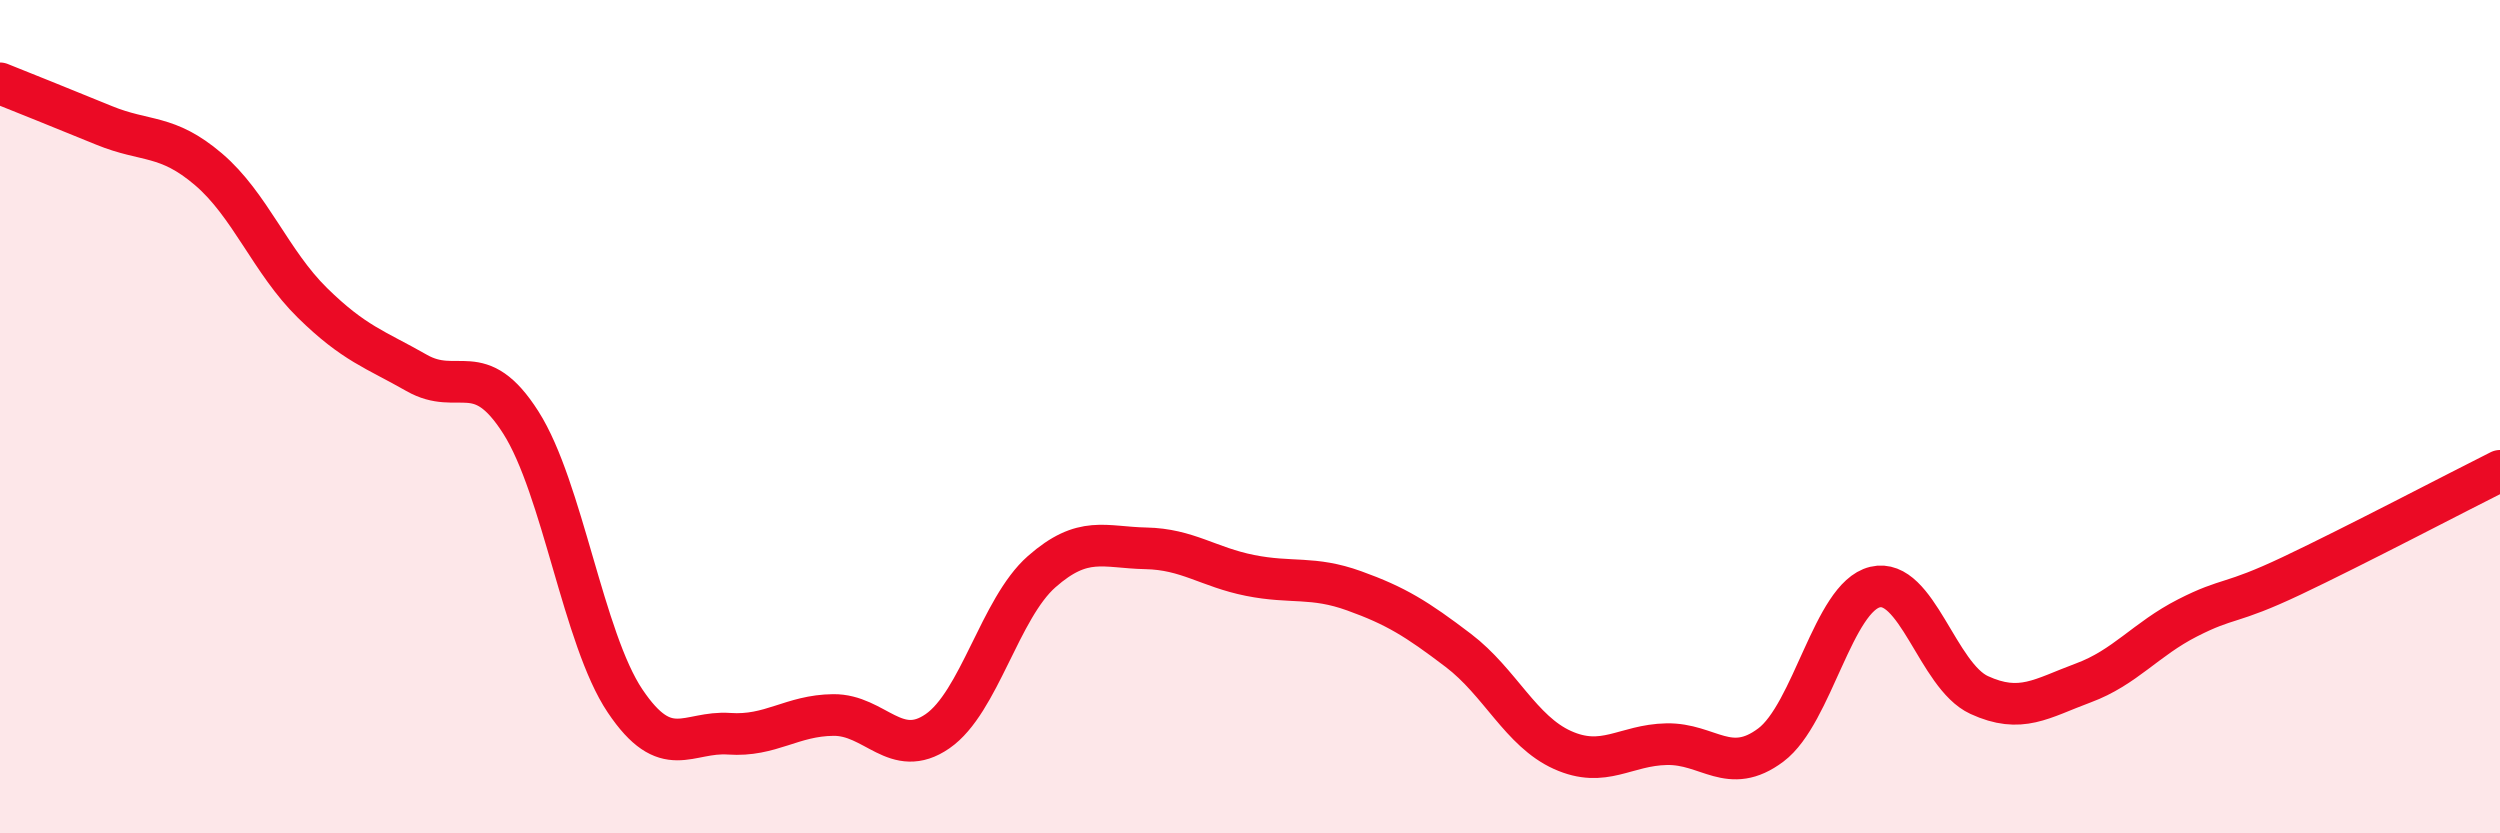 
    <svg width="60" height="20" viewBox="0 0 60 20" xmlns="http://www.w3.org/2000/svg">
      <path
        d="M 0,2 C 0.5,2.2 1.5,2.6 2.5,3.01 C 3.5,3.42 4,3.21 5,4.06 C 6,4.91 6.5,6.29 7.5,7.27 C 8.5,8.25 9,8.38 10,8.95 C 11,9.52 11.5,8.57 12.5,10.14 C 13.5,11.71 14,15.33 15,16.82 C 16,18.31 16.5,17.54 17.5,17.61 C 18.5,17.68 19,17.17 20,17.16 C 21,17.15 21.5,18.24 22.5,17.55 C 23.5,16.86 24,14.6 25,13.72 C 26,12.84 26.5,13.14 27.5,13.16 C 28.5,13.18 29,13.61 30,13.81 C 31,14.01 31.5,13.82 32.5,14.18 C 33.5,14.54 34,14.85 35,15.61 C 36,16.37 36.5,17.55 37.5,18 C 38.5,18.45 39,17.88 40,17.86 C 41,17.84 41.5,18.63 42.5,17.88 C 43.5,17.13 44,14.33 45,14.09 C 46,13.85 46.5,16.22 47.5,16.68 C 48.5,17.14 49,16.76 50,16.39 C 51,16.02 51.5,15.34 52.5,14.83 C 53.5,14.32 53.5,14.53 55,13.82 C 56.5,13.11 59,11.8 60,11.3L60 20L0 20Z"
        fill="#EB0A25"
        opacity="0.1"
        stroke-linecap="round"
        stroke-linejoin="round"
      />
      <path
        d="M 0,2 C 0.5,2.2 1.5,2.6 2.5,3.01 C 3.5,3.42 4,3.21 5,4.06 C 6,4.91 6.5,6.29 7.5,7.27 C 8.5,8.25 9,8.38 10,8.95 C 11,9.52 11.5,8.57 12.5,10.14 C 13.5,11.71 14,15.33 15,16.82 C 16,18.31 16.5,17.54 17.5,17.61 C 18.5,17.68 19,17.17 20,17.16 C 21,17.15 21.5,18.24 22.5,17.55 C 23.5,16.86 24,14.6 25,13.72 C 26,12.84 26.5,13.14 27.5,13.16 C 28.5,13.18 29,13.61 30,13.81 C 31,14.01 31.5,13.82 32.5,14.18 C 33.5,14.54 34,14.85 35,15.61 C 36,16.37 36.5,17.55 37.5,18 C 38.5,18.45 39,17.88 40,17.86 C 41,17.84 41.5,18.63 42.5,17.88 C 43.5,17.13 44,14.33 45,14.09 C 46,13.85 46.5,16.22 47.5,16.68 C 48.5,17.14 49,16.76 50,16.39 C 51,16.02 51.5,15.34 52.5,14.83 C 53.5,14.32 53.5,14.53 55,13.82 C 56.5,13.11 59,11.8 60,11.3"
        stroke="#EB0A25"
        stroke-width="1"
        fill="none"
        stroke-linecap="round"
        stroke-linejoin="round"
      />
    </svg>
  